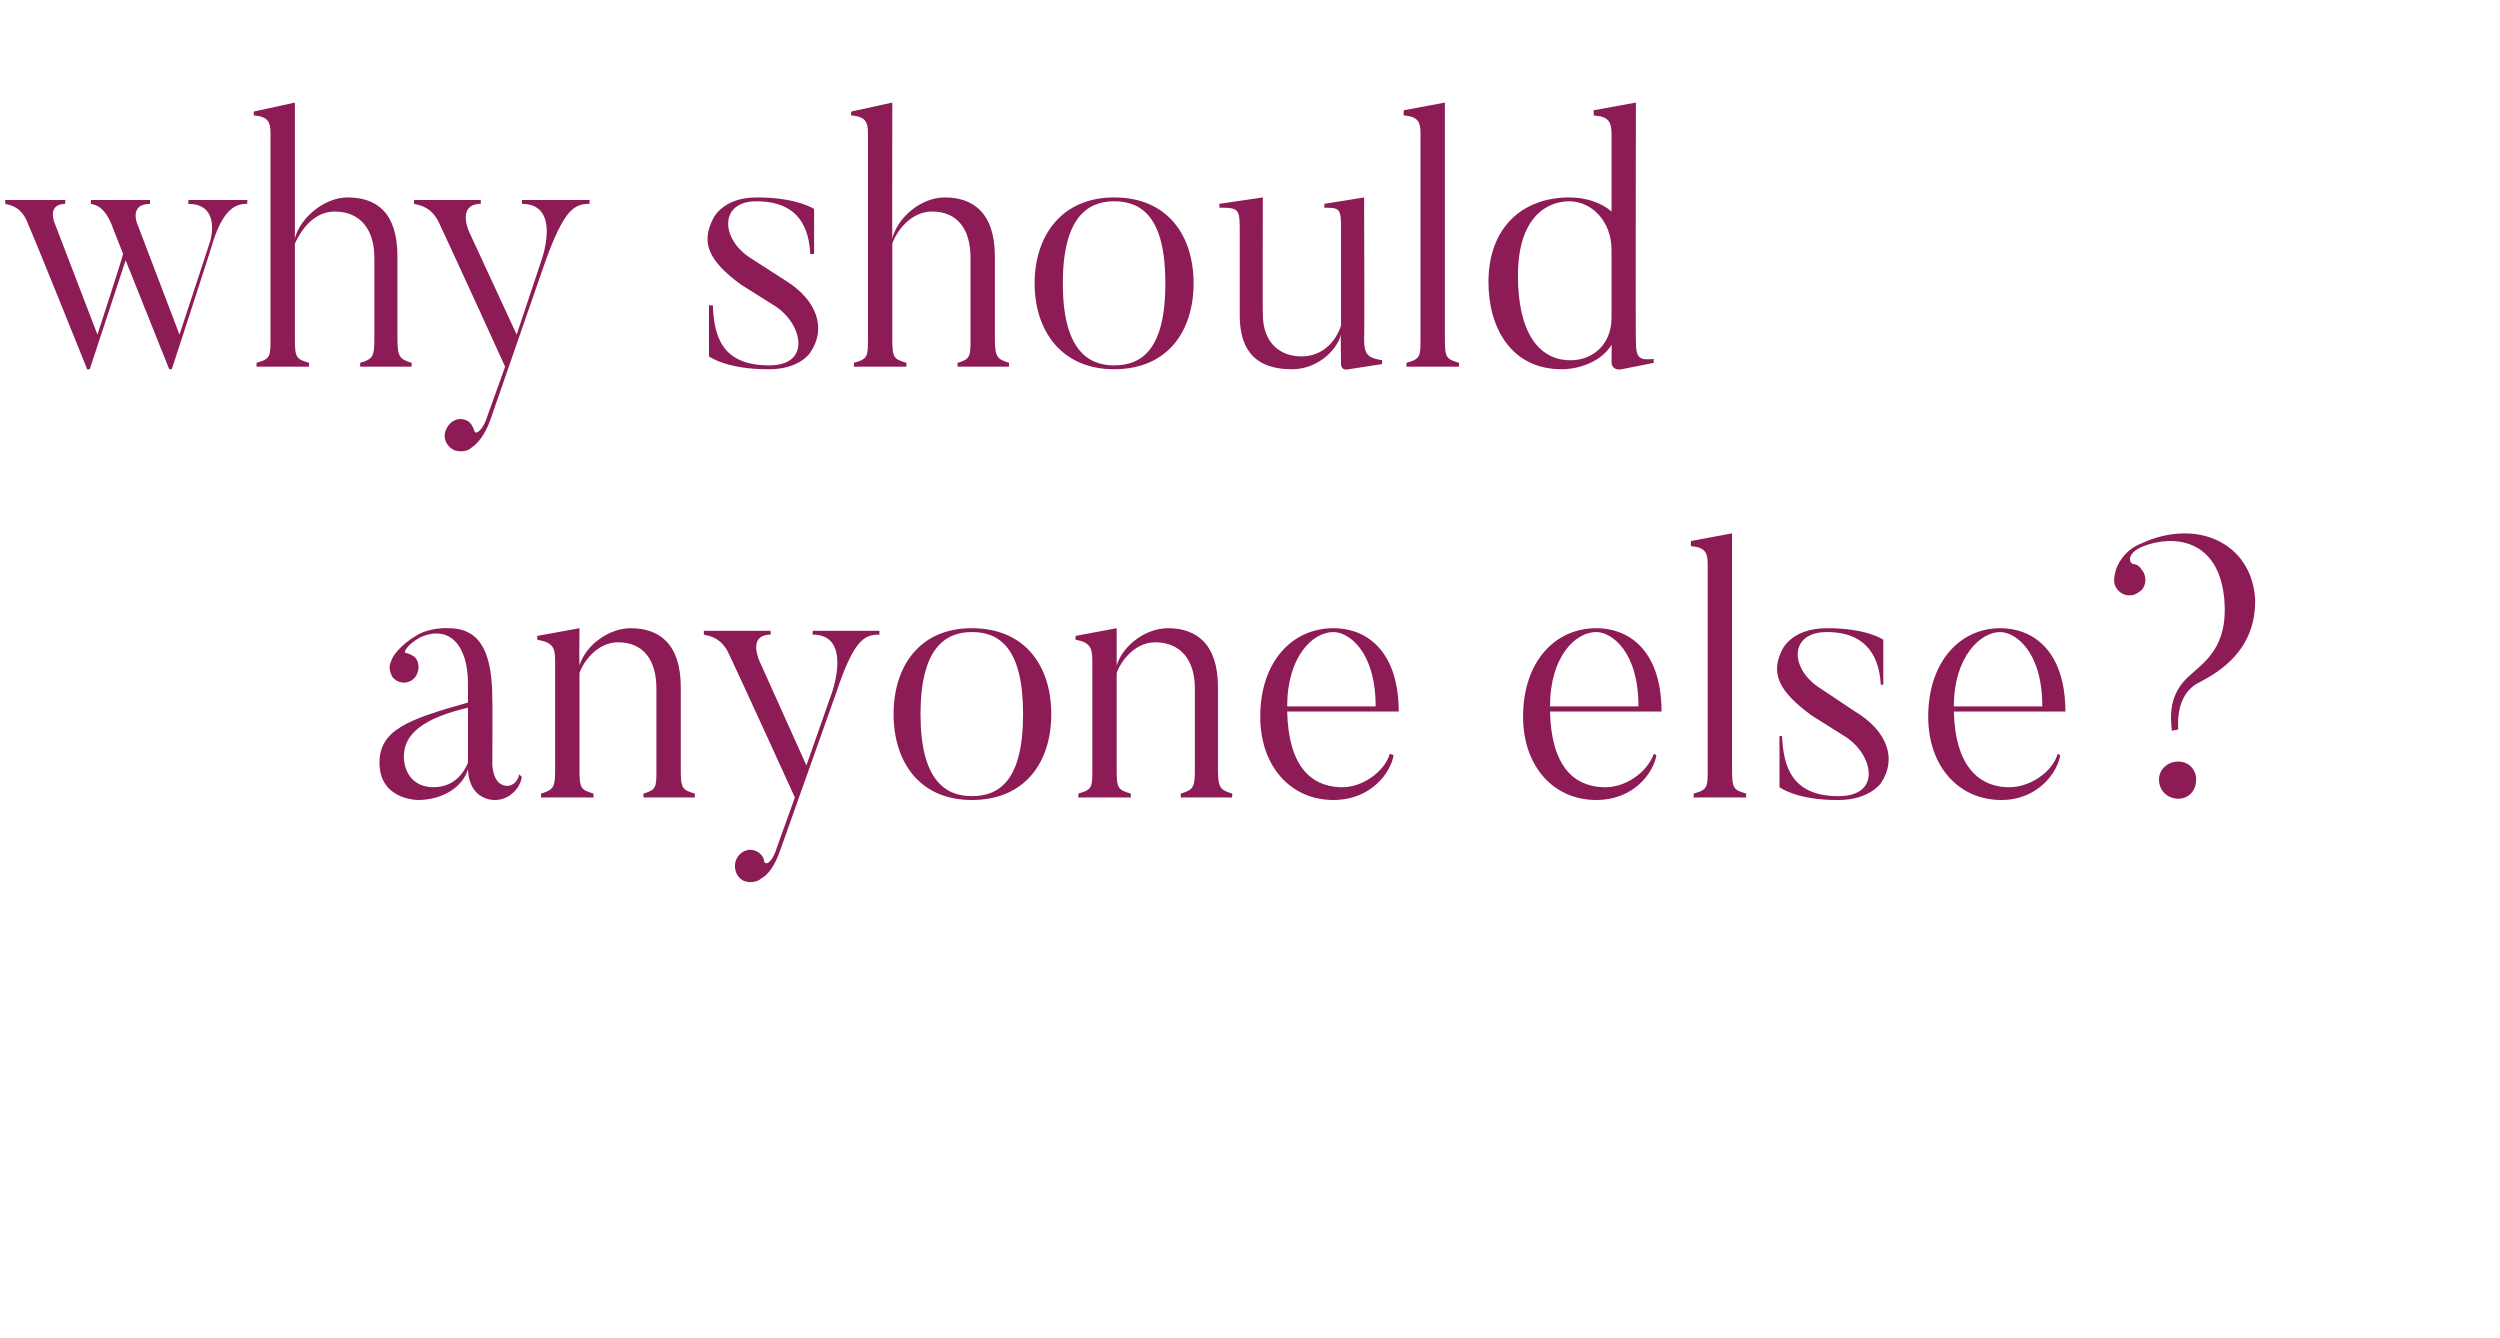 <?xml version="1.0" standalone="no"?><!DOCTYPE svg PUBLIC "-//W3C//DTD SVG 1.1//EN" "http://www.w3.org/Graphics/SVG/1.1/DTD/svg11.dtd"><svg xmlns="http://www.w3.org/2000/svg" version="1.1" width="195px" height="104.4px" viewBox="0 -8 195 104.4" style="top:-8px"><desc>why should anyone else</desc><defs/><g id="Polygon45410"><path d="m31.5 51c0 1.2.7 2.4 2.3 2.4c1.7 0 2.4-1.2 2.7-1.9v-4.3c-3.4.8-5 2-5 3.8zm9 1.4l.2.2c-.1.8-.9 1.8-2.1 1.8c0 0-2 .1-2.1-2.4c-.4 1.4-2 2.4-3.9 2.4c0 0-3 0-3-2.9c0-2.6 2.3-3.4 6.9-4.7v-1.5c0-2.9-1.4-4.6-3.7-3.6c-1.1.6-1.3 1.2-1.2 1.2c.3.1.6.2.8.4c.4.5.3 1.3-.2 1.7c-.5.4-1.2.3-1.6-.2c-.2-.4-.3-.8-.1-1.2c.1-.4.7-1.3 2.1-2.1c1.1-.6 2.4-.5 2.4-.5c2.7 0 3.4 2.3 3.4 5.6c.03-.01 0 5 0 5c0 0 0 1.71 1.2 1.7c0 0 .7 0 .9-.9zm13.7 1.8h-4s-.04-.3 0-.3c1-.3 1-.5 1-1.9v-6.3c0-2.2-1-3.6-3-3.6c-1.6 0-2.7 1.5-3 2.4v7.5c0 1.5.1 1.6 1.1 1.9c-.02-.03 0 .3 0 .3h-4.1v-.3c1-.3 1.1-.5 1.1-1.9v-8.5c0-1-.2-1.4-1.4-1.6c.03.02 0-.3 0-.3l3.3-.6s-.03 2.88 0 2.9c.5-1.6 2.3-2.9 4-2.9c2.2 0 3.9 1.2 3.9 4.6v6.4c0 1.5.1 1.6 1.1 1.9v.3zm14.4-13s-.02.32 0 .3c-1.2 0-2 .4-3.4 4.6l-4.3 12.1c-.5 1.5-1.1 2.1-1.5 2.3c-.3.3-.9.4-1.4.2c-.6-.3-.8-1-.6-1.6c.3-.7 1-1 1.6-.7c.3.1.6.5.6.8c.2.4.7-.1 1-1.1l1.4-3.9c-4.1-9-5.1-11.1-5.1-11.1c-.6-1.4-1.6-1.5-2-1.6v-.3h5.2s.03.32 0 .3c-1.9.02-.8 2.2-.8 2.2l3.6 8l2-5.7s1.61-4.5-1.5-4.5c-.04.02 0-.3 0-.3h5.2zm7.2.1c-2.1 0-4 1.3-4 6.4c0 5.1 1.9 6.4 4 6.4c2.2 0 4-1.3 4-6.4c0-5.1-1.8-6.4-4-6.4zm0 13.1c-4.1 0-6.1-3-6.1-6.7c0-3.7 2-6.7 6.1-6.7c4.2 0 6.2 3 6.2 6.7c0 3.7-2 6.7-6.2 6.7zm20.3-.2h-4v-.3c1-.3 1.1-.5 1.1-1.9v-6.3c0-2.2-1.1-3.6-3.1-3.6c-1.6 0-2.7 1.5-3 2.4v7.5c0 1.5.1 1.6 1.1 1.9v.3h-4.1s.04-.33 0-.3c1.1-.3 1.1-.5 1.1-1.9v-8.5c0-1-.2-1.4-1.3-1.6c-.03.02 0-.3 0-.3l3.2-.6v2.9c.5-1.6 2.3-2.9 4-2.9c2.2 0 3.9 1.2 3.9 4.6v6.4c0 1.5.2 1.6 1.1 1.9c.04 0 0 .3 0 .3zm11.2-7.1c0-4.3-2.1-5.8-3.3-5.8c-1.6 0-3.6 1.9-3.6 5.8h6.9zm1.4 3.8c-.2 1.3-1.7 3.5-4.7 3.5c-3.3 0-5.7-2.6-5.7-6.5c0-4.3 2.5-6.9 5.7-6.9c2.8 0 5.1 2 5.1 6.5h-8.7c.1 4.2 1.8 5.8 4.1 5.9c1.7.1 3.5-1.2 3.9-2.6l.3.1zm19.1-3.8c0-4.3-2.1-5.8-3.3-5.8c-1.6 0-3.6 1.9-3.6 5.8h6.9zm1.4 3.8c-.2 1.3-1.7 3.5-4.7 3.5c-3.3 0-5.7-2.6-5.7-6.5c0-4.3 2.5-6.9 5.7-6.9c2.8 0 5.1 2 5.1 6.5h-8.7c.1 4.2 1.8 5.8 4.1 5.9c1.8.1 3.5-1.2 4-2.6l.2.1zm7 3.3h-4.1s.03-.33 0-.3c1.1-.3 1.1-.5 1.1-1.9v-16c0-.9-.2-1.3-1.3-1.4c-.04-.05 0-.4 0-.4l3.2-.6V52c0 1.5.1 1.6 1.1 1.9v.3zm7.2.2c-3.26.03-4.6-1-4.6-1v-4s.23.05.2 0c.1 2.3.7 4.7 4.4 4.7c3.4 0 2.7-3.2.6-4.6l-2.7-1.7c-2.6-1.9-3.2-3.3-2.3-5.1c0 0 .7-1.7 3.5-1.7c3.13-.01 4.4.9 4.4.9v3.5s-.24.04-.2 0c-.1-1.9-.9-4.1-4.2-4.1c-3 0-2.9 2.9-.5 4.4l2.7 1.8c2.5 1.5 3.3 3.7 2 5.6c0 0-.9 1.3-3.3 1.3zm15.9-7.3c0-4.3-2.1-5.8-3.3-5.8c-1.5 0-3.6 1.9-3.6 5.8h6.9zm1.4 3.8c-.2 1.3-1.7 3.5-4.6 3.5c-3.3 0-5.7-2.6-5.7-6.5c0-4.3 2.5-6.9 5.6-6.9c2.8 0 5.1 2 5.1 6.5h-8.7c.1 4.2 1.9 5.8 4.1 5.9c1.8.1 3.6-1.2 4-2.6l.2.1zm9.2 3.4c-.8 0-1.5-.6-1.5-1.5c0-.8.7-1.4 1.5-1.4c.8 0 1.4.6 1.4 1.4c0 .9-.6 1.5-1.4 1.5zm0-5.4l-.5.1c-.1-1.1-.3-2.9 1.5-4.4c1.1-1 2.9-2.2 2.6-5.8c-.4-4.8-4-5.1-6.3-4.2c-1.3.5-1.2 1.3-.8 1.4c.3 0 .5.2.7.5c.4.5.3 1.4-.3 1.7c-.5.4-1.3.3-1.7-.3c-.3-.4-.2-.9-.1-1.3c.1-.5.7-1.7 2-2.2c4.3-2 8.6-.1 8.9 4.3c.1 4-2.8 5.7-4.3 6.5c-1.3.6-1.8 2-1.7 3.7z" stroke="none" fill="#8d1b55"/></g><g id="Polygon45409"><path d="m19.3 7.6s-.04.32 0 .3c-.8 0-1.8.2-2.7 3c.02.05-3.2 9.9-3.2 9.9h-.2l-3.4-8.5L7 20.8s-.24.03-.2 0C2.5 10.1 2.2 9.5 2.2 9.5C1.7 8.1.8 8 .4 7.9c.03.02 0-.3 0-.3h4.7s-.05.32 0 .3c-1.54.02-.8 1.6-.8 1.6l3.3 8.6s2.04-6.26 2-6.3c-.8-2-.9-2.3-.9-2.3C8.1 8.1 7.5 8 7.1 7.9c-.04.02 0-.3 0-.3h4.6v.3c-1.79.02-.9 1.8-.9 1.8l3.2 8.4l2.4-7.3s.87-2.88-1.7-2.9c-.03.02 0-.3 0-.3h4.6zm12.8 13h-4s-.02-.3 0-.3c1-.3 1.1-.5 1.1-1.9v-6.3c0-2.2-1.1-3.6-3.1-3.6c-1.7 0-2.7 1.6-3.1 2.5v7.4c0 1.5.1 1.6 1.1 1.9c.02-.03 0 .3 0 .3H20s.04-.33 0-.3c1.1-.3 1.1-.5 1.1-1.9v-16c0-.9-.2-1.3-1.3-1.4c-.03-.02 0-.3 0-.3L23 0v10.6c.4-1.6 2.3-3.2 4.1-3.2c2.3 0 3.9 1.2 3.9 4.6v6.4c0 1.5.2 1.6 1.1 1.9c.03 0 0 .3 0 .3zM46 7.6s-.05.32 0 .3c-1.2 0-2 .4-3.5 4.6l-4.2 12.1c-.5 1.5-1.2 2.1-1.5 2.3c-.3.3-.9.4-1.4.2c-.6-.3-.9-1-.6-1.6c.3-.7 1-1 1.6-.7c.3.1.5.5.6.8c.1.4.7-.1 1-1.1l1.4-3.9c-4.1-9-5.1-11.1-5.1-11.1c-.6-1.4-1.6-1.5-2-1.6c-.03.02 0-.3 0-.3h5.2v.3c-1.92.02-.9 2.2-.9 2.2l3.7 8l1.9-5.7s1.69-4.5-1.5-4.5c.04.02 0-.3 0-.3h5.3zm14 13.2c-3.32.03-4.7-1-4.7-1v-4s.27.05.3 0c.1 2.3.6 4.7 4.4 4.7c3.3 0 2.6-3.2.5-4.6l-2.7-1.7c-2.6-1.9-3.1-3.3-2.2-5.1c0 0 .7-1.7 3.4-1.7c3.17-.01 4.5.9 4.5.9v3.5s-.3.04-.3 0c-.1-1.9-.8-4.1-4.2-4.1c-2.9 0-2.8 2.9-.5 4.4l2.8 1.8c2.4 1.5 3.2 3.7 1.9 5.6c0 0-.8 1.3-3.2 1.3zm18.7-.2h-4s-.04-.3 0-.3c1-.3 1-.5 1-1.9v-6.3c0-2.2-1-3.6-3-3.6c-1.7 0-2.8 1.6-3.1 2.5v7.4c0 1.5.1 1.6 1.1 1.9v.3h-4.1s.02-.33 0-.3c1.1-.3 1.1-.5 1.1-1.9v-16c0-.9-.2-1.3-1.3-1.4c-.05-.02 0-.3 0-.3l3.2-.7s-.02 10.64 0 10.6c.4-1.6 2.2-3.2 4.1-3.2c2.2 0 3.9 1.2 3.9 4.6v6.4c0 1.5.2 1.6 1.1 1.9v.3zm8.2-12.9c-2.1 0-4 1.3-4 6.4c0 5.1 1.9 6.4 4 6.4c2.2 0 4-1.3 4-6.4c0-5.1-1.8-6.4-4-6.4zm0 13.1c-4.1 0-6.2-3-6.2-6.7c0-3.7 2.1-6.7 6.2-6.7c4.2 0 6.2 3 6.2 6.7c0 3.7-2 6.7-6.2 6.7zm20.9-.4l-2.6.4c-.64.14-.6-.4-.6-.4c0 0-.04-2.28 0-2.3c-.4 1.4-2 2.7-3.8 2.7c-1.9 0-4.1-.6-4.1-4.2v-6.4c0-1.9 0-2-1.6-2c.04 0 0-.3 0-.3l3.4-.5s-.02 9.15 0 9.1c0 2.4 1.5 3.3 3 3.3c1.7 0 2.7-1.2 3.1-2.4v-7.3c0-1.8 0-1.9-1.3-1.9v-.3l3.1-.5s.04 10.97 0 11c0 1.3.3 1.5 1.4 1.7c.02-.02 0 .3 0 .3zm6 .2h-4.1s.02-.33 0-.3c1.1-.3 1.1-.5 1.1-1.9v-16c0-.9-.2-1.3-1.3-1.4c-.05-.05 0-.4 0-.4l3.2-.6v18.4c0 1.5.1 1.6 1.1 1.9v.3zm11.9-9.1c0-2.3-1.6-3.8-3.3-3.8c-1.7 0-4 1.2-4 5.8c0 4.4 1.6 6.6 4.1 6.6c1.8 0 3.2-1.3 3.2-3.3v-5.3zm3.3 8.8l-2.5.5c-.78.14-.8-.5-.8-.5c0 0 .02-1.43 0-1.4c-.8 1.3-2.5 1.9-3.9 1.9c-3.9 0-5.7-3.2-5.7-6.8c0-4.3 2.7-6.6 6.3-6.6c1.3 0 2.5.4 3.3 1.1v-6c0-1-.2-1.4-1.4-1.5c.04-.05 0-.4 0-.4l3.3-.6s-.03 18.65 0 18.6c0 1.4.3 1.5 1.4 1.4c-.05.05 0 .3 0 .3z" stroke="none" fill="#8d1b55"/></g></svg>